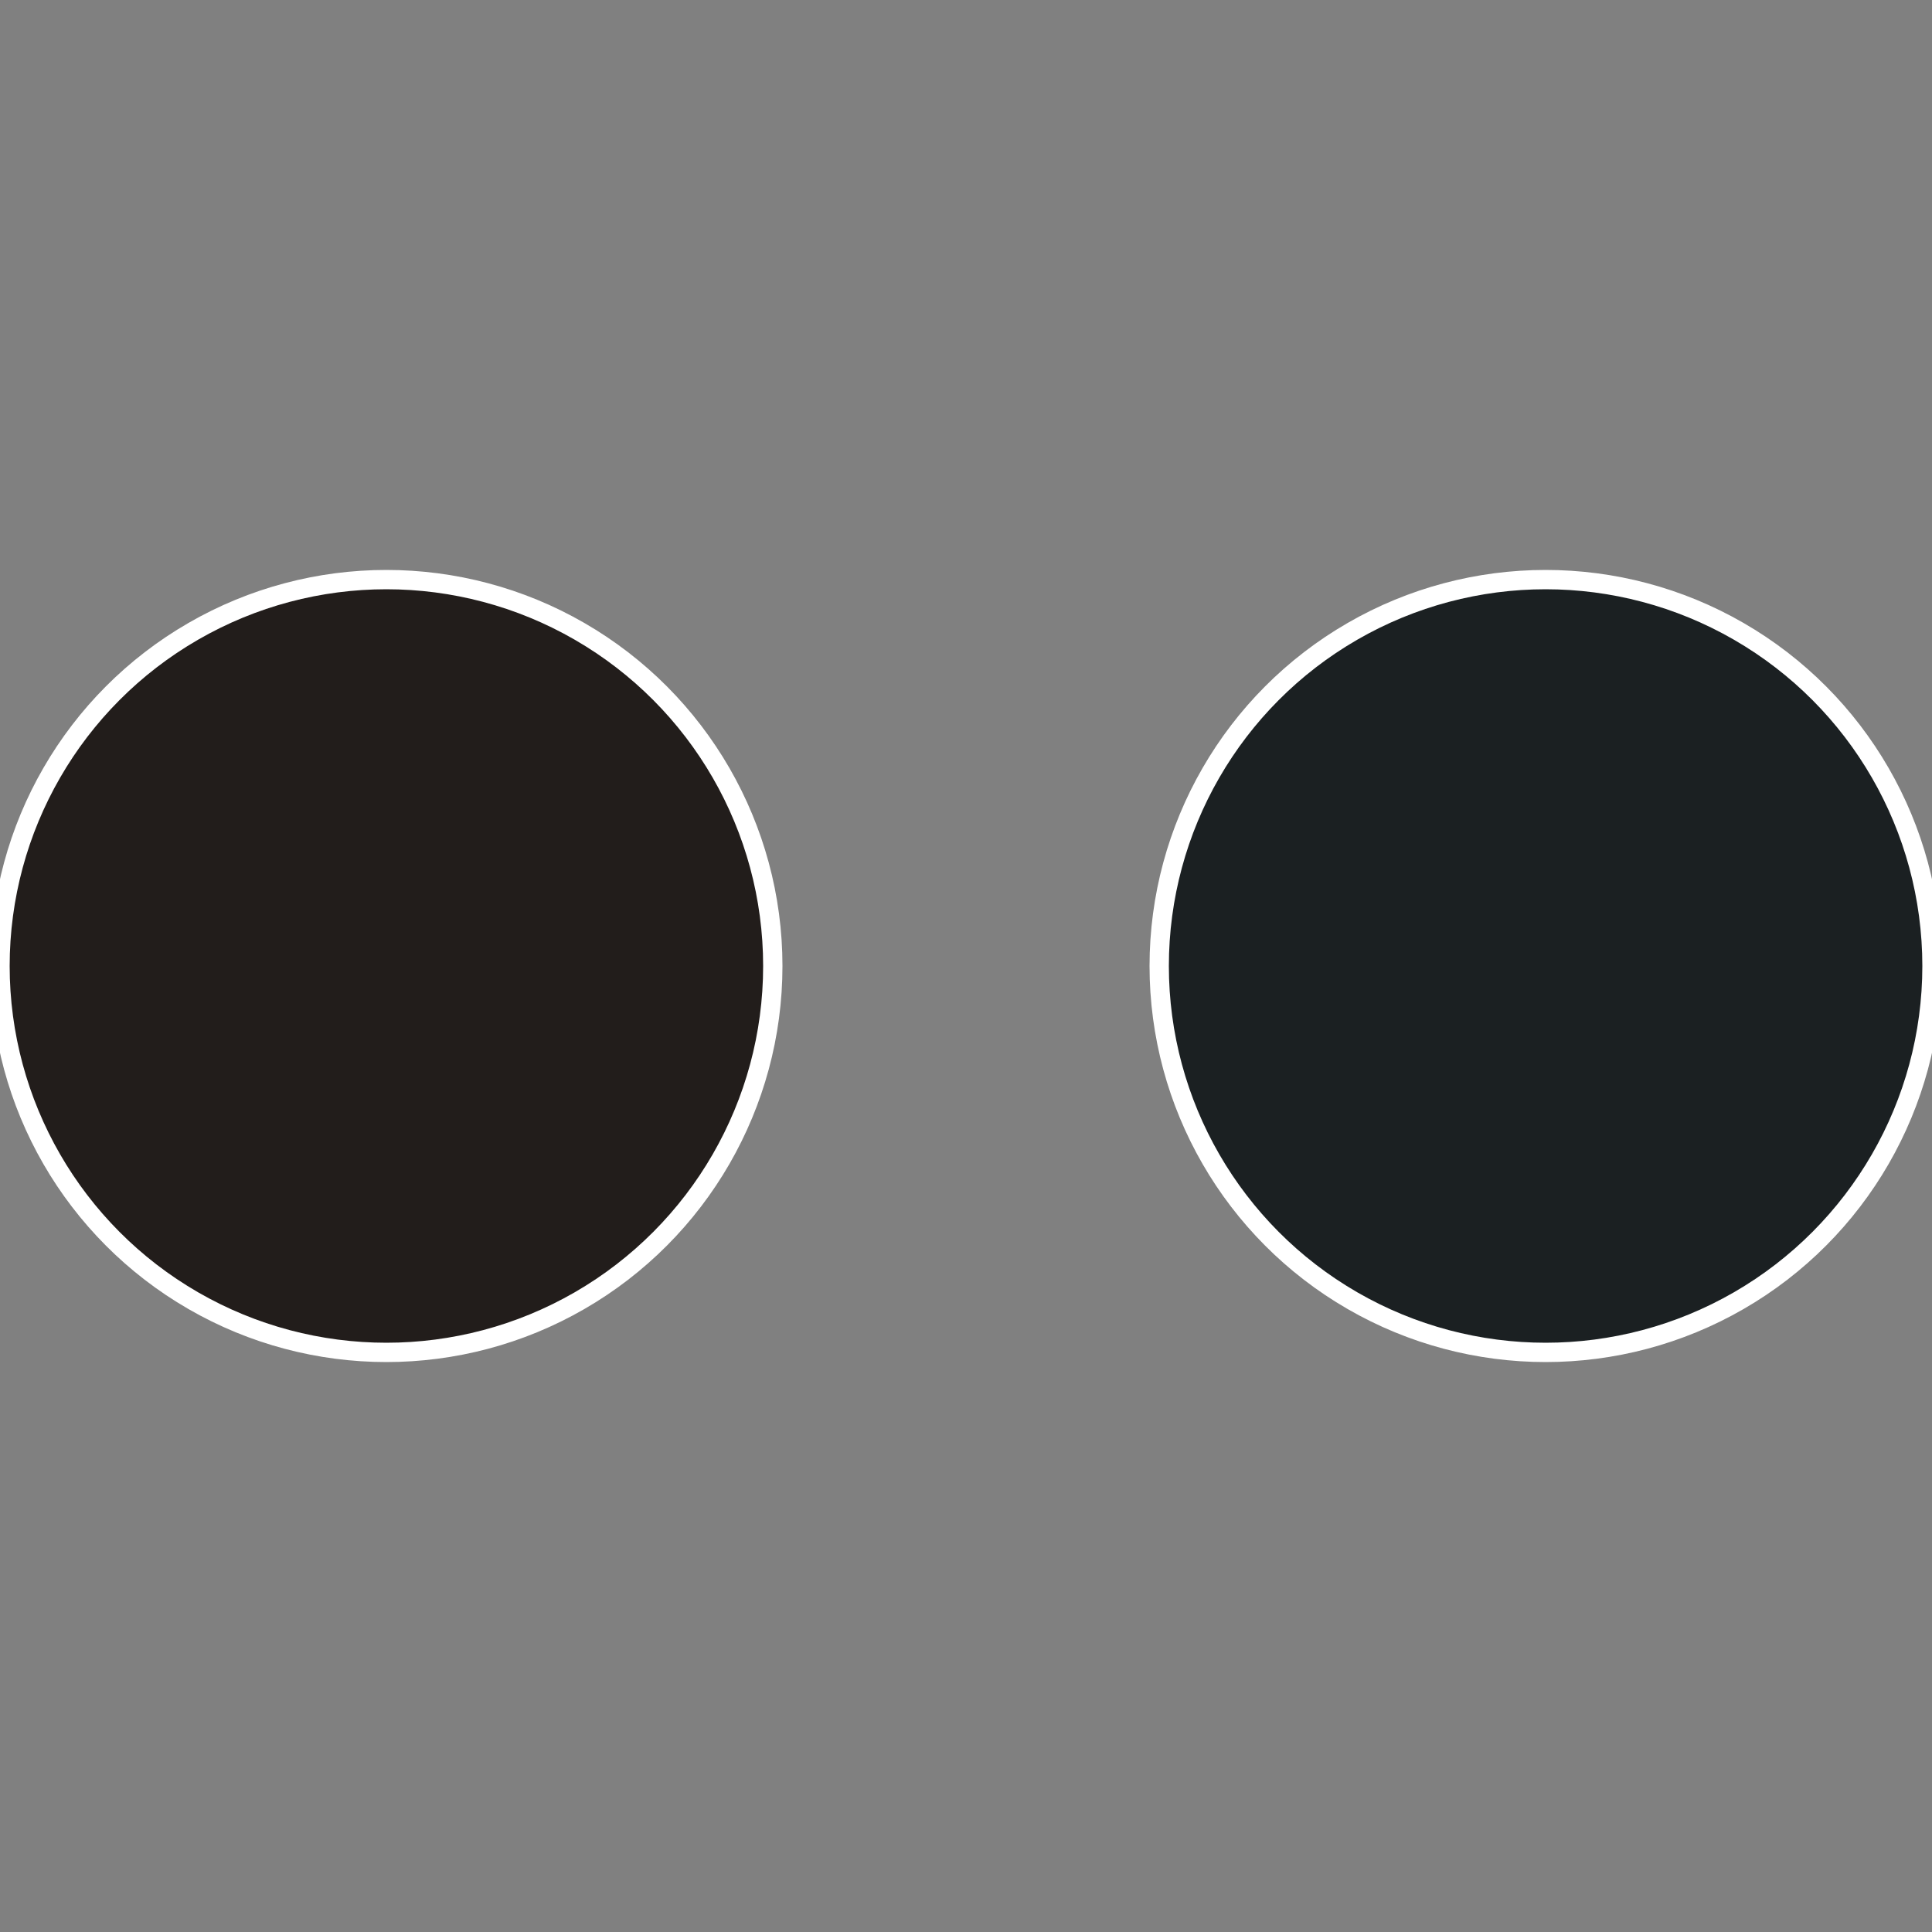 <?xml version="1.0" standalone="no"?>
<svg width="500" height="500" viewBox="-1 -1 2 2" xmlns="http://www.w3.org/2000/svg">
 
                <rect x="-1" y="-1" width="2" height="2" fill="#808080" stroke="none"/>
 
                <circle cx="0.6" cy="0" r="0.4" fill="#1b2022" stroke="#fff" stroke-width="1%" />
             
                <circle cx="-0.6" cy="7.3478807948841E-17" r="0.4" fill="#221d1b" stroke="#fff" stroke-width="1%" />
            </svg>
